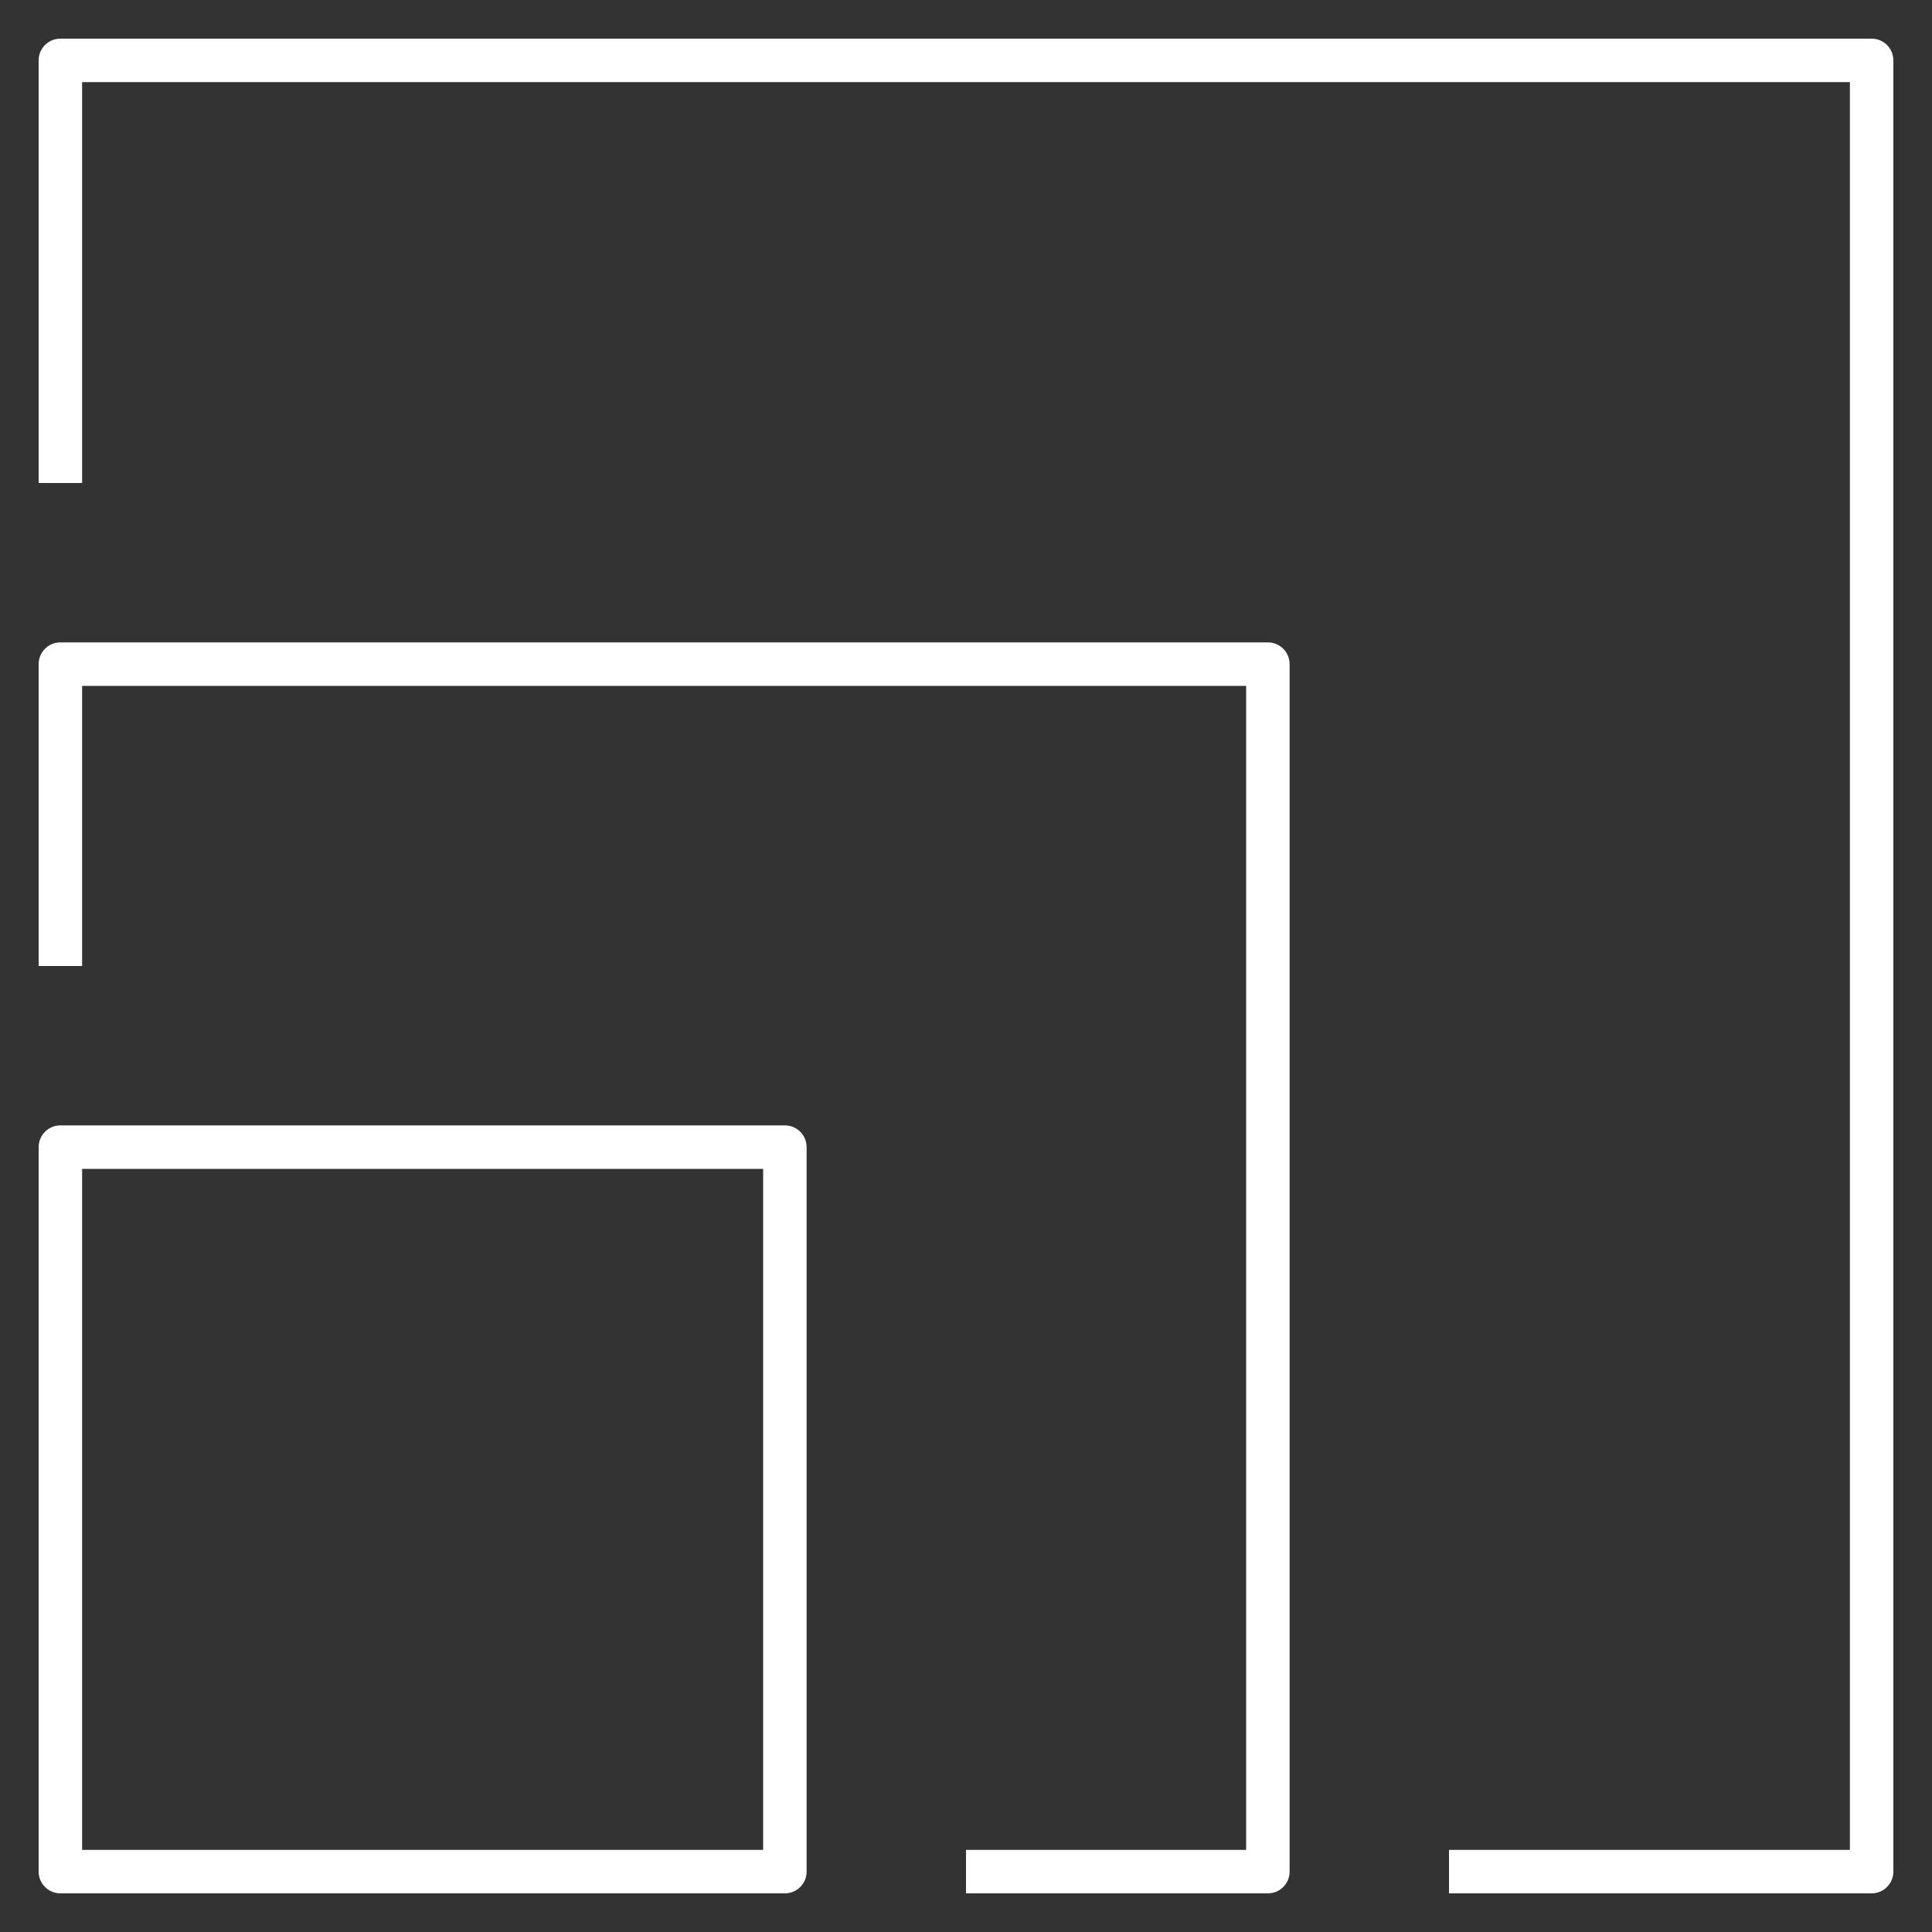 <svg width="48" height="48" viewBox="0 0 48 48" fill="none" xmlns="http://www.w3.org/2000/svg">
<rect x="0" y="0" width="48" height="48" fill="#333333" stroke="none"/>
<path d="M46.5 47.04H36V45.96H45.96V2.04H2.04V12H0.96V1.5C0.96 1.202 1.202 0.96 1.5 0.96H46.5C46.798 0.96 47.04 1.202 47.04 1.5V46.5C47.04 46.798 46.798 47.04 46.5 47.04ZM31.5 47.04H24V45.96H30.96V17.04H2.04V24H0.96V16.5C0.96 16.201 1.202 15.96 1.5 15.96H31.5C31.799 15.96 32.04 16.201 32.04 16.5V46.5C32.04 46.798 31.799 47.04 31.5 47.04ZM19.5 47.04H1.5C1.202 47.04 0.96 46.798 0.96 46.5V28.5C0.96 28.201 1.202 27.96 1.5 27.96H19.5C19.799 27.96 20.04 28.201 20.04 28.5V46.5C20.04 46.798 19.799 47.04 19.5 47.04ZM2.04 45.96H18.96V29.04H2.04V45.96Z" fill="white"/>
</svg>
